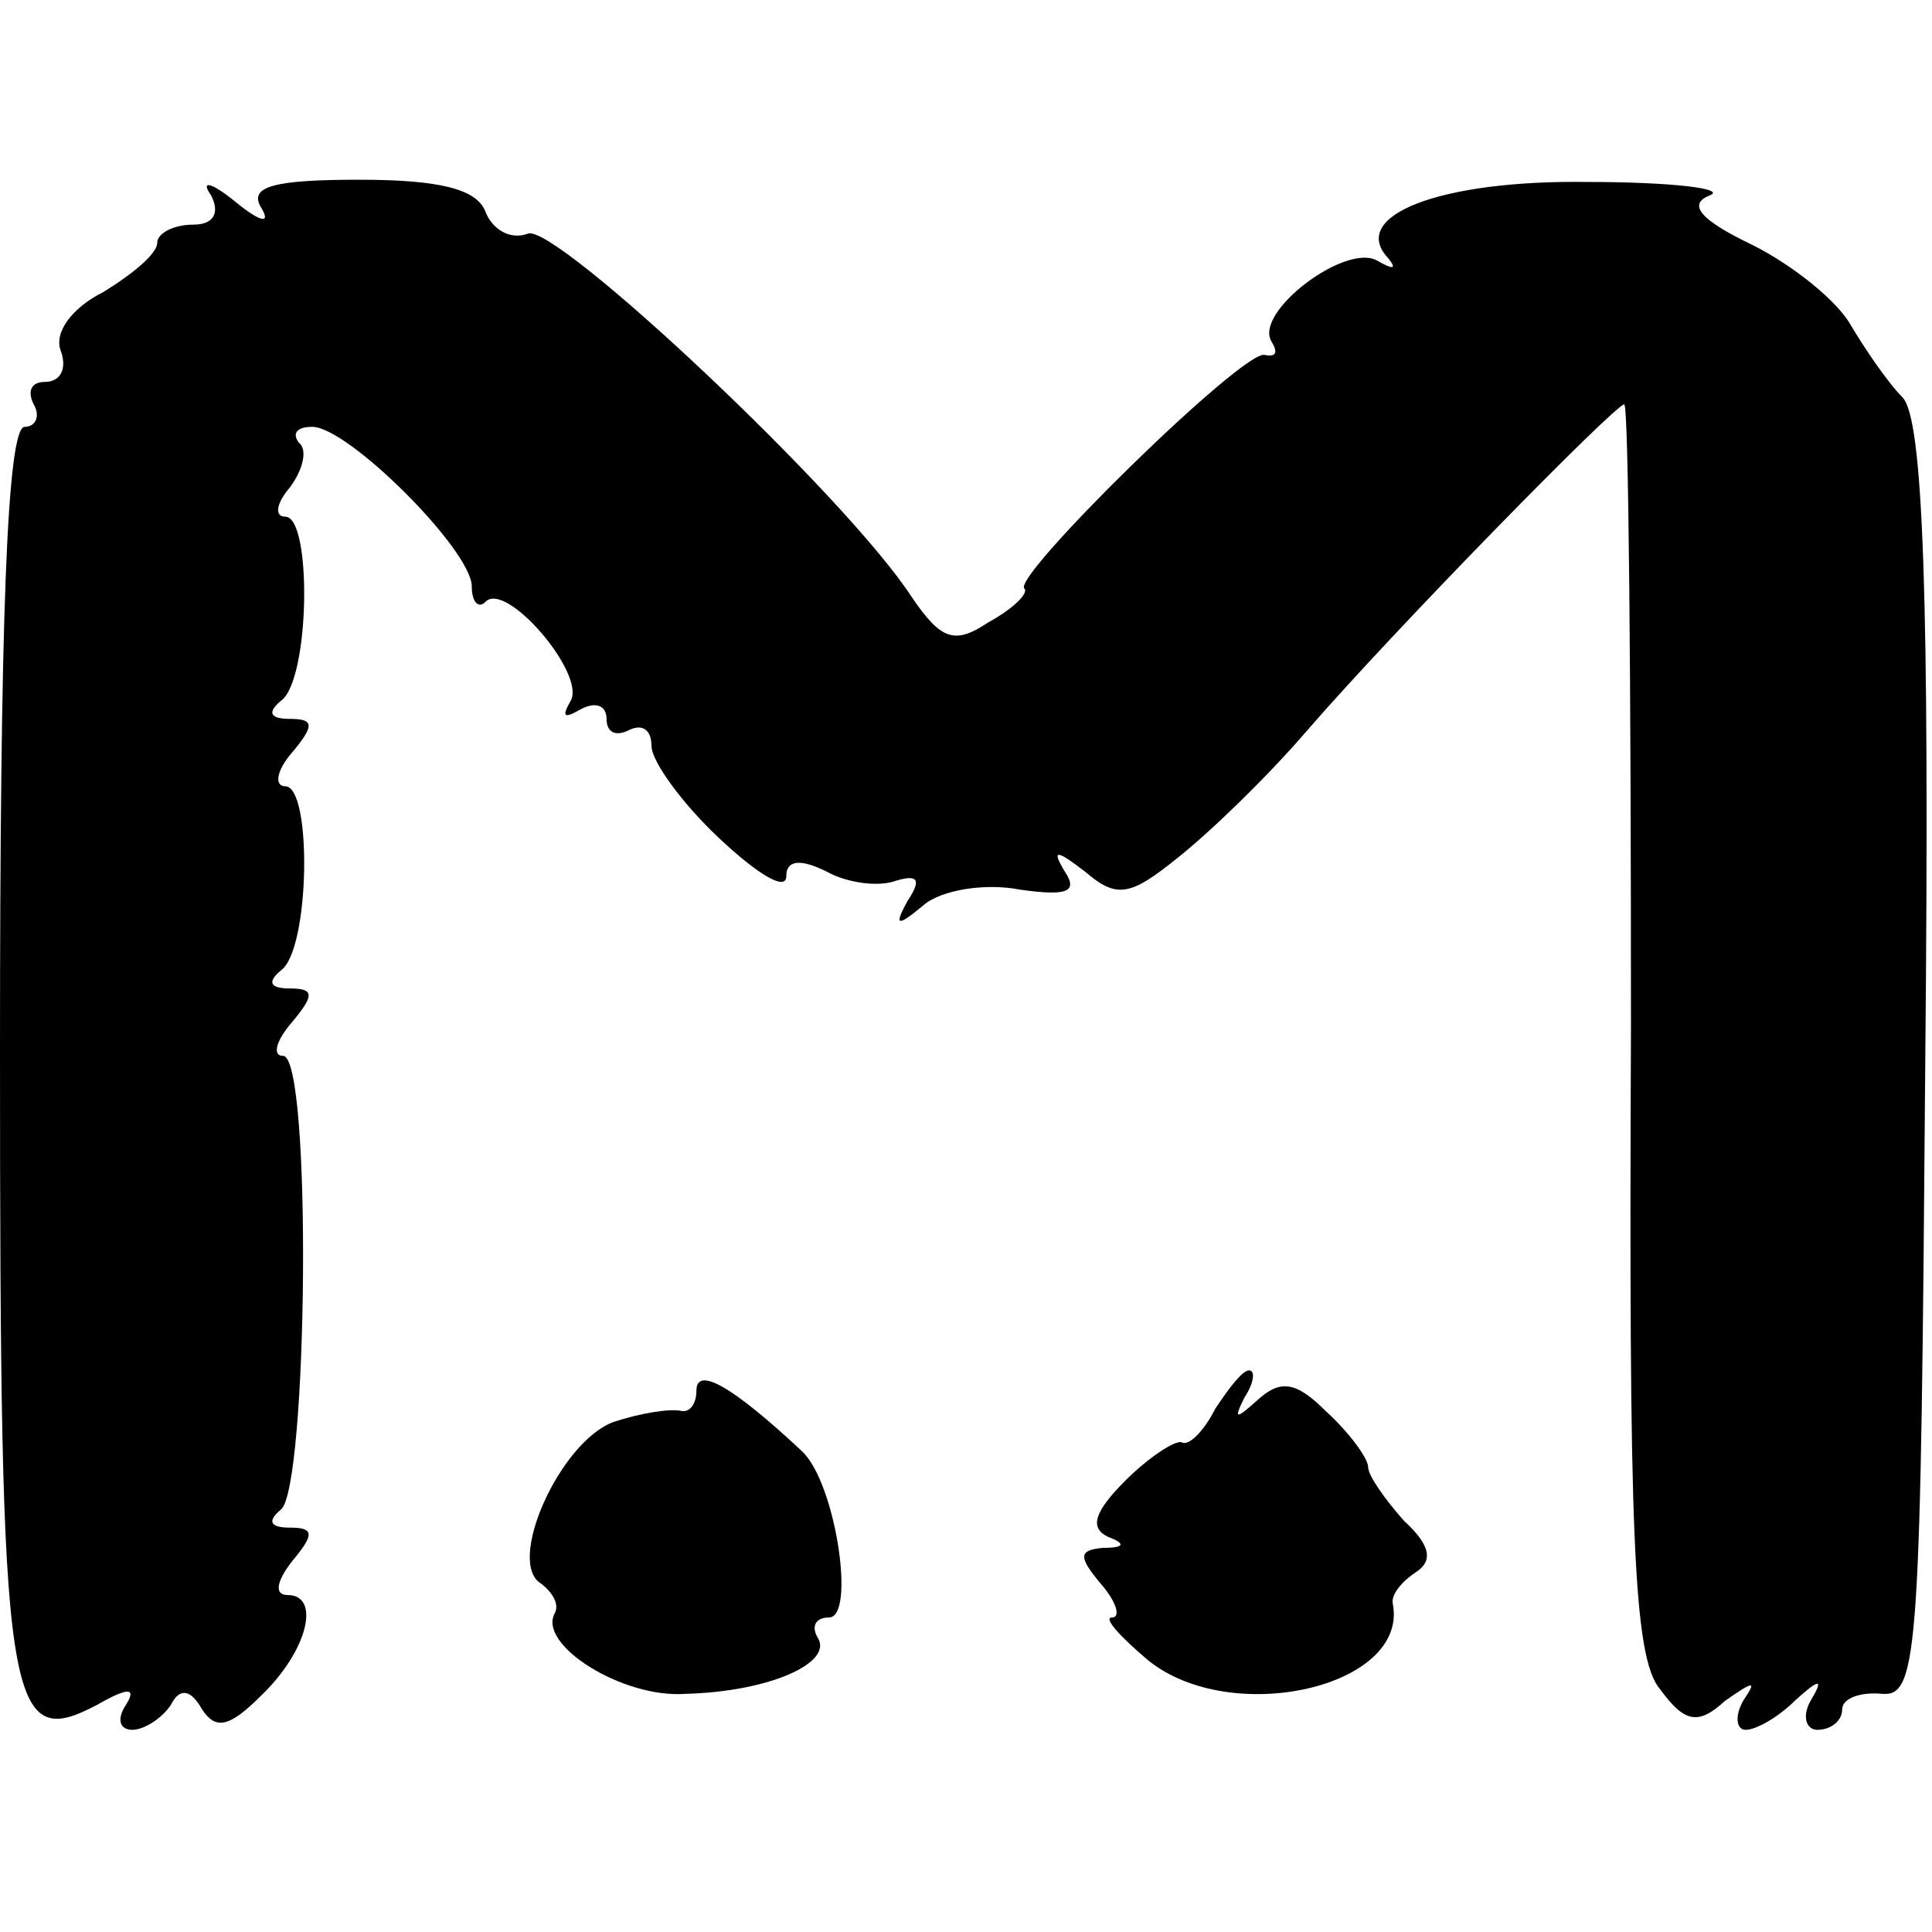 <?xml version="1.0" standalone="no"?>
<!DOCTYPE svg PUBLIC "-//W3C//DTD SVG 20010904//EN"
 "http://www.w3.org/TR/2001/REC-SVG-20010904/DTD/svg10.dtd">
<svg version="1.0" xmlns="http://www.w3.org/2000/svg"
 width="86pt" height="86pt" viewBox="0 0 86 86"
 preserveAspectRatio="xMidYMid meet">
<g transform="translate(0,86) scale(0.1,-0.1)"
fill="#000000" stroke="none">
<path d="M94 773 c4 -8 1 -13 -8 -13 -9 0 -16 -4 -16 -8 0 -5 -11 -14 -24 -22
-14 -7 -22 -18 -19 -26 3 -8 0 -14 -7 -14 -6 0 -8 -4 -5 -10 3 -5 1 -10 -4
-10 -8 0 -11 -89 -11 -278 0 -293 3 -312 43 -291 14 8 18 8 13 0 -4 -6 -3 -11
3 -11 5 0 13 5 17 11 4 8 9 7 14 -2 6 -9 12 -8 26 6 21 20 27 45 12 45 -6 0
-5 6 2 15 10 12 10 15 -1 15 -9 0 -10 3 -4 8 12 9 14 202 1 202 -5 0 -3 7 4
15 10 12 10 15 -1 15 -9 0 -10 3 -4 8 13 9 14 82 2 82 -5 0 -4 7 3 15 10 12
10 15 -1 15 -9 0 -10 3 -4 8 13 9 14 82 2 82 -5 0 -4 6 2 13 6 8 8 17 4 20 -3
4 -1 7 6 7 16 0 71 -55 71 -71 0 -7 3 -10 6 -7 9 10 45 -32 38 -44 -4 -7 -3
-8 4 -4 7 4 12 2 12 -4 0 -6 4 -8 10 -5 6 3 10 0 10 -7 0 -7 14 -26 30 -41 17
-16 30 -24 30 -17 0 7 6 8 18 2 9 -5 23 -7 31 -4 10 3 11 0 5 -9 -6 -11 -5
-12 7 -2 8 7 28 10 43 7 21 -3 26 -1 20 8 -6 10 -4 10 9 0 14 -12 20 -11 41 6
14 11 40 36 58 57 39 45 137 145 141 145 2 0 3 -125 3 -277 -1 -226 1 -281 13
-295 11 -15 17 -16 29 -5 13 9 14 9 8 0 -4 -7 -3 -13 1 -13 5 0 15 6 22 13 11
10 13 10 7 0 -4 -7 -2 -13 3 -13 6 0 11 4 11 9 0 5 8 8 18 7 16 -1 17 19 19
281 2 209 -1 286 -10 296 -7 7 -17 22 -23 32 -6 11 -26 27 -44 36 -23 11 -29
18 -19 22 8 3 -17 6 -54 6 -66 1 -107 -15 -89 -34 4 -5 2 -5 -5 -1 -14 8 -55
-23 -47 -36 3 -5 2 -7 -3 -6 -9 3 -113 -99 -107 -104 2 -2 -5 -9 -16 -15 -15
-10 -21 -8 -34 11 -29 45 -159 167 -171 162 -8 -3 -16 2 -19 10 -4 10 -21 14
-56 14 -38 0 -49 -3 -44 -12 5 -8 0 -7 -11 2 -11 9 -16 10 -11 3z"/>
<path d="M310 241 c0 -6 -3 -10 -7 -9 -5 1 -18 -1 -30 -5 -24 -9 -48 -63 -32
-72 5 -4 8 -9 6 -13 -8 -14 30 -38 58 -36 38 1 66 14 59 25 -3 5 -1 9 5 9 12
0 3 60 -12 74 -31 29 -47 38 -47 27z"/>
<path d="M541 233 c-5 -10 -12 -17 -15 -15 -3 1 -15 -7 -25 -17 -14 -14 -16
-21 -8 -25 8 -3 8 -5 -2 -5 -11 -1 -11 -4 -1 -16 7 -8 9 -15 5 -15 -4 0 3 -8
16 -19 37 -30 116 -12 109 25 -1 4 4 10 10 14 8 5 7 12 -5 23 -8 9 -16 20 -16
24 0 4 -9 16 -19 25 -13 13 -20 14 -30 5 -10 -9 -11 -9 -6 1 4 6 5 12 2 12 -3
0 -9 -8 -15 -17z"/>
</g>
</svg>
